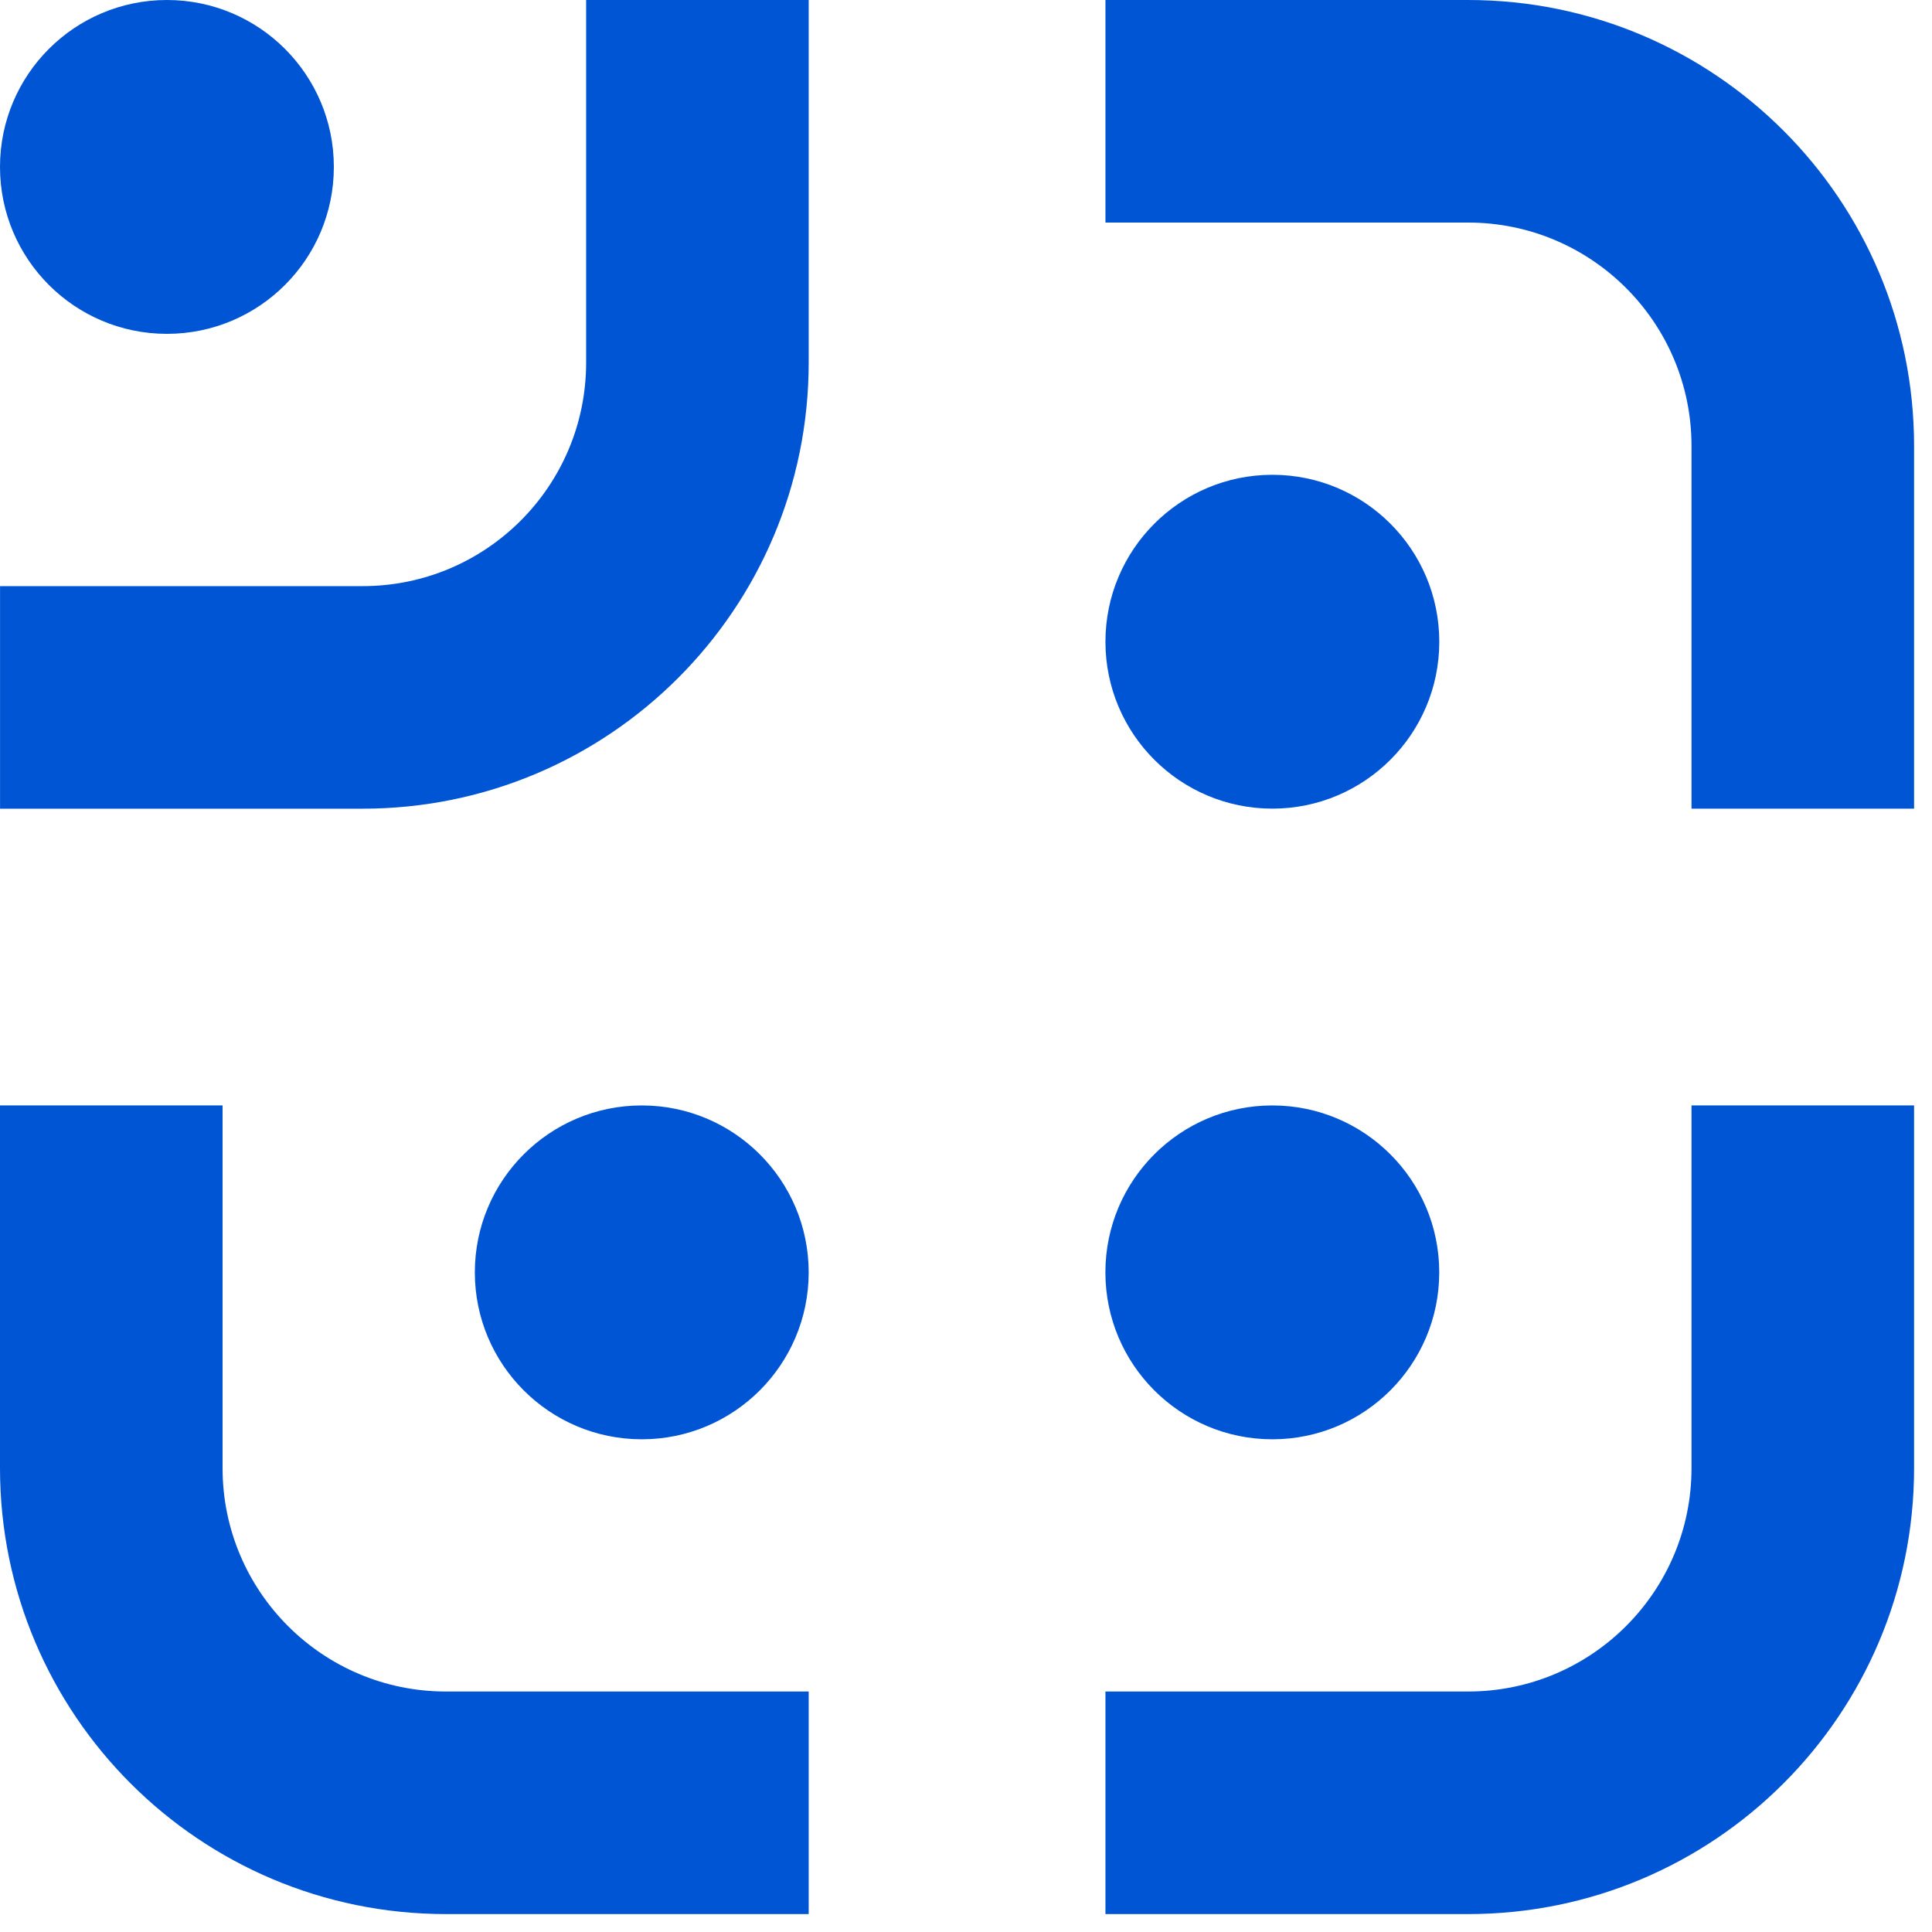 <svg width="40" height="40" viewBox="0 0 40 40" fill="none" xmlns="http://www.w3.org/2000/svg">
    <path
        d="M39.629 9.234C39.629 4.134 35.495 5.51122e-07 30.395 3.28207e-07L22.887 0V4.608L30.395 4.608C32.95 4.608 35.021 6.679 35.021 9.234V16.742H39.629V9.234Z"
        fill="#0055D4" />
    <path
        d="M26.343 16.742C28.252 16.742 29.799 15.195 29.799 13.287C29.799 11.378 28.252 9.83 26.343 9.83C24.434 9.83 22.887 11.378 22.887 13.287C22.887 15.195 24.434 16.742 26.343 16.742Z"
        fill="#0055D4" />
    <path
        d="M30.395 39.629C35.495 39.629 39.629 35.495 39.629 30.395V22.886H35.021V30.395C35.021 32.95 32.95 35.021 30.395 35.021H22.887V39.629H30.395Z"
        fill="#0055D4" />
    <path
        d="M0 30.395C0 35.495 4.134 39.629 9.234 39.629H16.743V35.021H9.234C6.679 35.021 4.608 32.95 4.608 30.395L4.608 22.886H0L0 30.395Z"
        fill="#0055D4" />
    <path
        d="M9.831 26.343C9.831 24.434 11.378 22.887 13.287 22.887C15.196 22.887 16.743 24.434 16.743 26.343C16.743 28.251 15.196 29.799 13.287 29.799C11.378 29.799 9.831 28.251 9.831 26.343Z"
        fill="#0055D4" />
    <path
        d="M22.886 26.343C22.886 28.251 24.434 29.799 26.342 29.799C28.251 29.799 29.798 28.251 29.798 26.343C29.798 24.434 28.251 22.887 26.342 22.887C24.434 22.887 22.886 24.434 22.886 26.343Z"
        fill="#0055D4" />
    <path
        d="M0 3.456C-3.33729e-07 5.365 1.547 6.912 3.456 6.912C5.365 6.912 6.912 5.365 6.912 3.456C6.912 1.547 5.365 4.61289e-07 3.456 1.27566e-07C1.547 -2.06157e-07 3.33723e-07 1.547 0 3.456Z"
        fill="#0055D4" />
    <path
        d="M7.509 16.743C12.609 16.743 16.743 12.608 16.743 7.509L16.743 0L12.135 0V7.509C12.135 10.063 10.064 12.135 7.509 12.135L0.001 12.135L0.001 16.743H7.509Z"
        fill="#0055D4" />
</svg>
